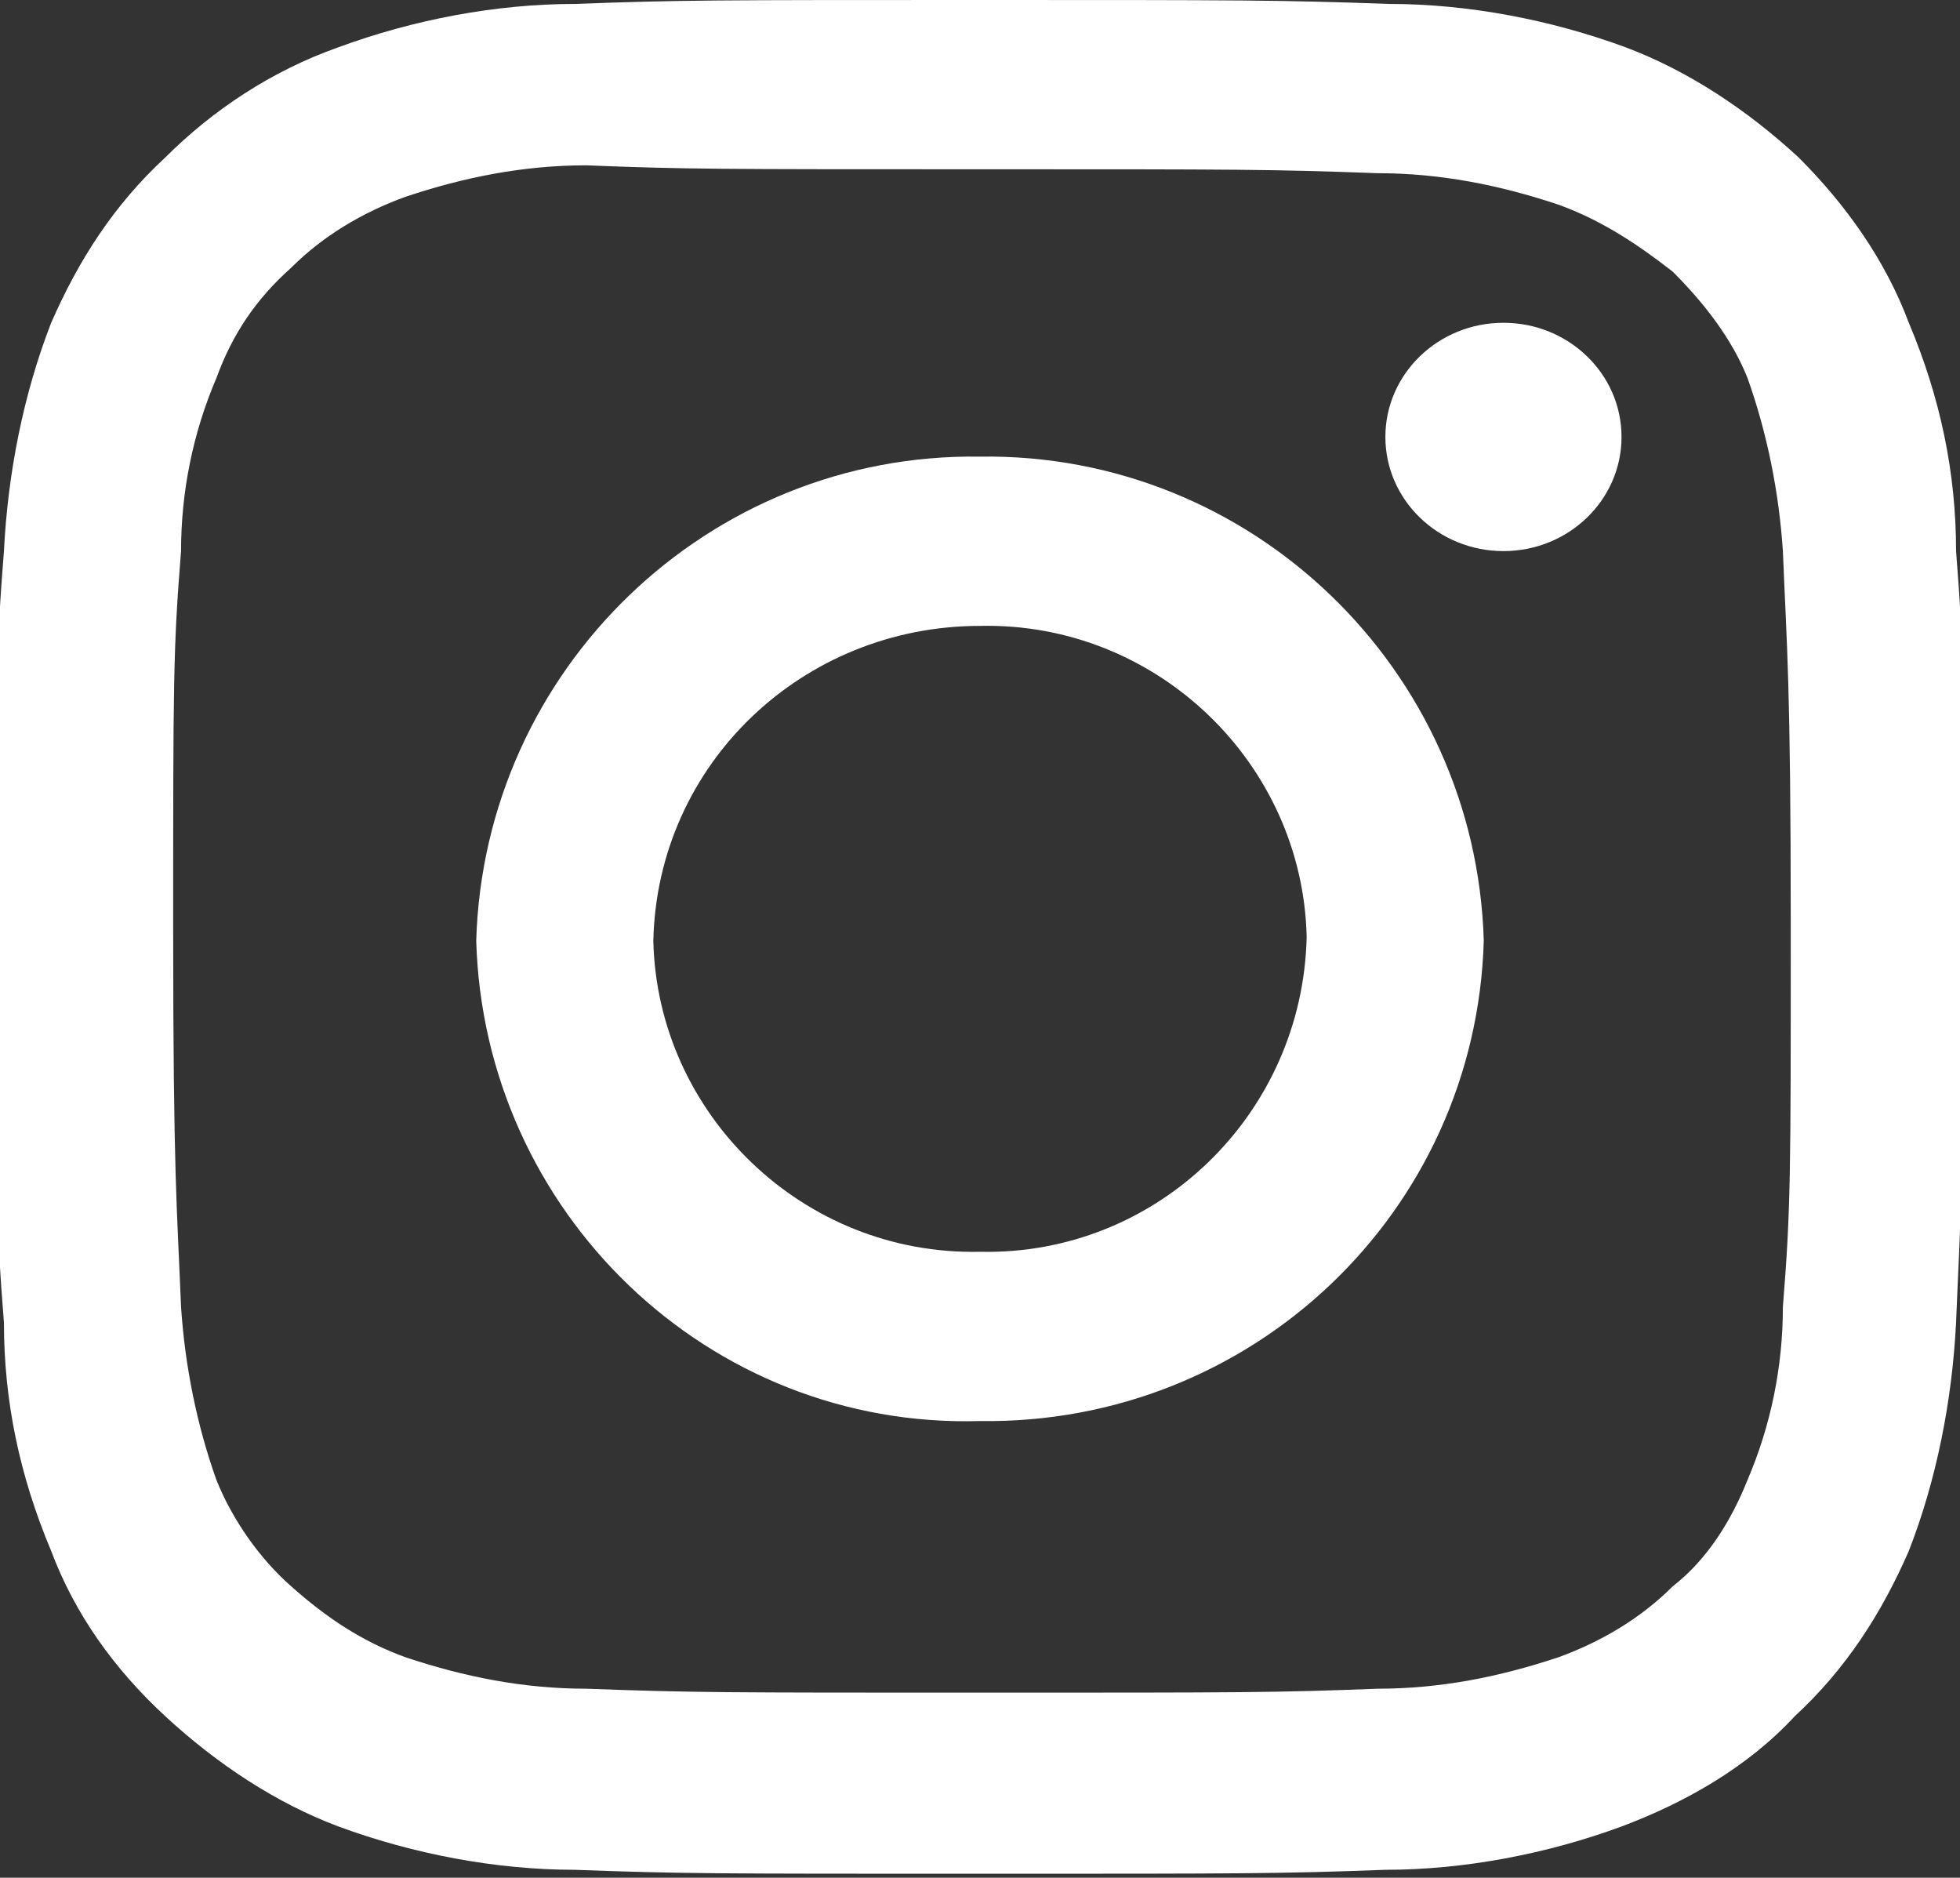 <?xml version="1.0" encoding="utf-8"?>
<!-- Generator: Adobe Illustrator 18.1.1, SVG Export Plug-In . SVG Version: 6.00 Build 0)  -->
<svg version="1.1" id="レイヤー_1" xmlns="http://www.w3.org/2000/svg" xmlns:xlink="http://www.w3.org/1999/xlink" x="0px"
	 y="0px" viewBox="-104 -12.7 49.8 47.7" enable-background="new -104 -12.7 49.8 47.7" xml:space="preserve">
<rect x="-104" y="-12.7" width="49.8" height="47.7" fill="#333333" stroke="none"/>
<title>sns_insta</title>
<path fill="#FFFFFF" d="M-79.1-8.4c6.6,0,7.4,0,10.1,0.1c1.6,0,3.1,0.3,4.6,0.8c1.1,0.4,2,1,2.9,1.7c0.8,0.8,1.5,1.7,1.9,2.7
	c0.5,1.4,0.8,2.9,0.9,4.4c0.1,2.5,0.2,3.3,0.2,9.6s0,7.1-0.2,9.6c0,1.5-0.3,3-0.9,4.4c-0.4,1-1,2-1.9,2.7c-0.8,0.8-1.8,1.4-2.9,1.8
	c-1.5,0.5-3,0.8-4.6,0.8c-2.6,0.1-3.4,0.1-10,0.1s-7.4,0-10.1-0.1c-1.6,0-3.1-0.3-4.6-0.8c-1.1-0.4-2-1-2.9-1.8
	c-0.8-0.7-1.5-1.7-1.9-2.7c-0.5-1.4-0.8-2.9-0.9-4.4c-0.1-2.5-0.2-3.3-0.2-9.6s0-7.1,0.2-9.6c0-1.5,0.3-3,0.9-4.4
	c0.4-1.1,1-2,1.9-2.8c0.8-0.8,1.8-1.4,2.9-1.8c1.5-0.5,3-0.8,4.6-0.8C-86.6-8.4-85.8-8.4-79.1-8.4 M-79.1-12.7
	c-6.8,0-7.6,0-10.3,0.1c-2,0-4.1,0.4-6,1.1c-1.7,0.6-3.2,1.6-4.4,2.8c-1.3,1.2-2.2,2.6-2.9,4.2c-0.7,1.8-1.1,3.8-1.2,5.8
	c-0.2,2.5-0.2,3.4-0.2,9.8s0,7.3,0.2,9.8c0,2,0.4,3.9,1.2,5.8c0.6,1.6,1.6,3,2.9,4.2c1.3,1.2,2.8,2.2,4.4,2.8c1.9,0.7,4,1.1,6,1.1
	c2.7,0.1,3.5,0.1,10.3,0.1s7.6,0,10.3-0.1c2,0,4.1-0.4,6-1.1c1.6-0.6,3.2-1.5,4.4-2.8c1.3-1.2,2.2-2.6,2.9-4.2
	c0.7-1.8,1.1-3.8,1.2-5.8c0.1-2.5,0.2-3.4,0.2-9.8s0-7.3-0.2-9.8c0-2-0.4-3.9-1.2-5.8c-0.6-1.6-1.6-3-2.8-4.2
	c-1.3-1.2-2.8-2.2-4.4-2.8c-1.9-0.7-4-1.1-6-1.1C-71.5-12.7-72.4-12.7-79.1-12.7L-79.1-12.7z"/>
<path fill="#FFFFFF" d="M-79.1-1.1C-86-1.2-91.7,4.3-91.9,11.2c0.2,6.9,5.9,12.4,12.8,12.2c6.9,0.1,12.6-5.3,12.8-12.2
	C-66.5,4.3-72.2-1.2-79.1-1.1z M-79.1,19.1c-4.5,0.1-8.2-3.5-8.3-7.9c0,0,0,0,0,0c0.1-4.5,3.8-8,8.3-8c0,0,0,0,0,0
	c4.5-0.1,8.2,3.5,8.3,7.9c0,0,0,0,0,0C-70.9,15.6-74.6,19.2-79.1,19.1C-79.1,19.1-79.1,19.1-79.1,19.1z"/>
<ellipse fill="#FFFFFF" cx="-65.8" cy="-1.6" rx="3" ry="2.9"/>
</svg>